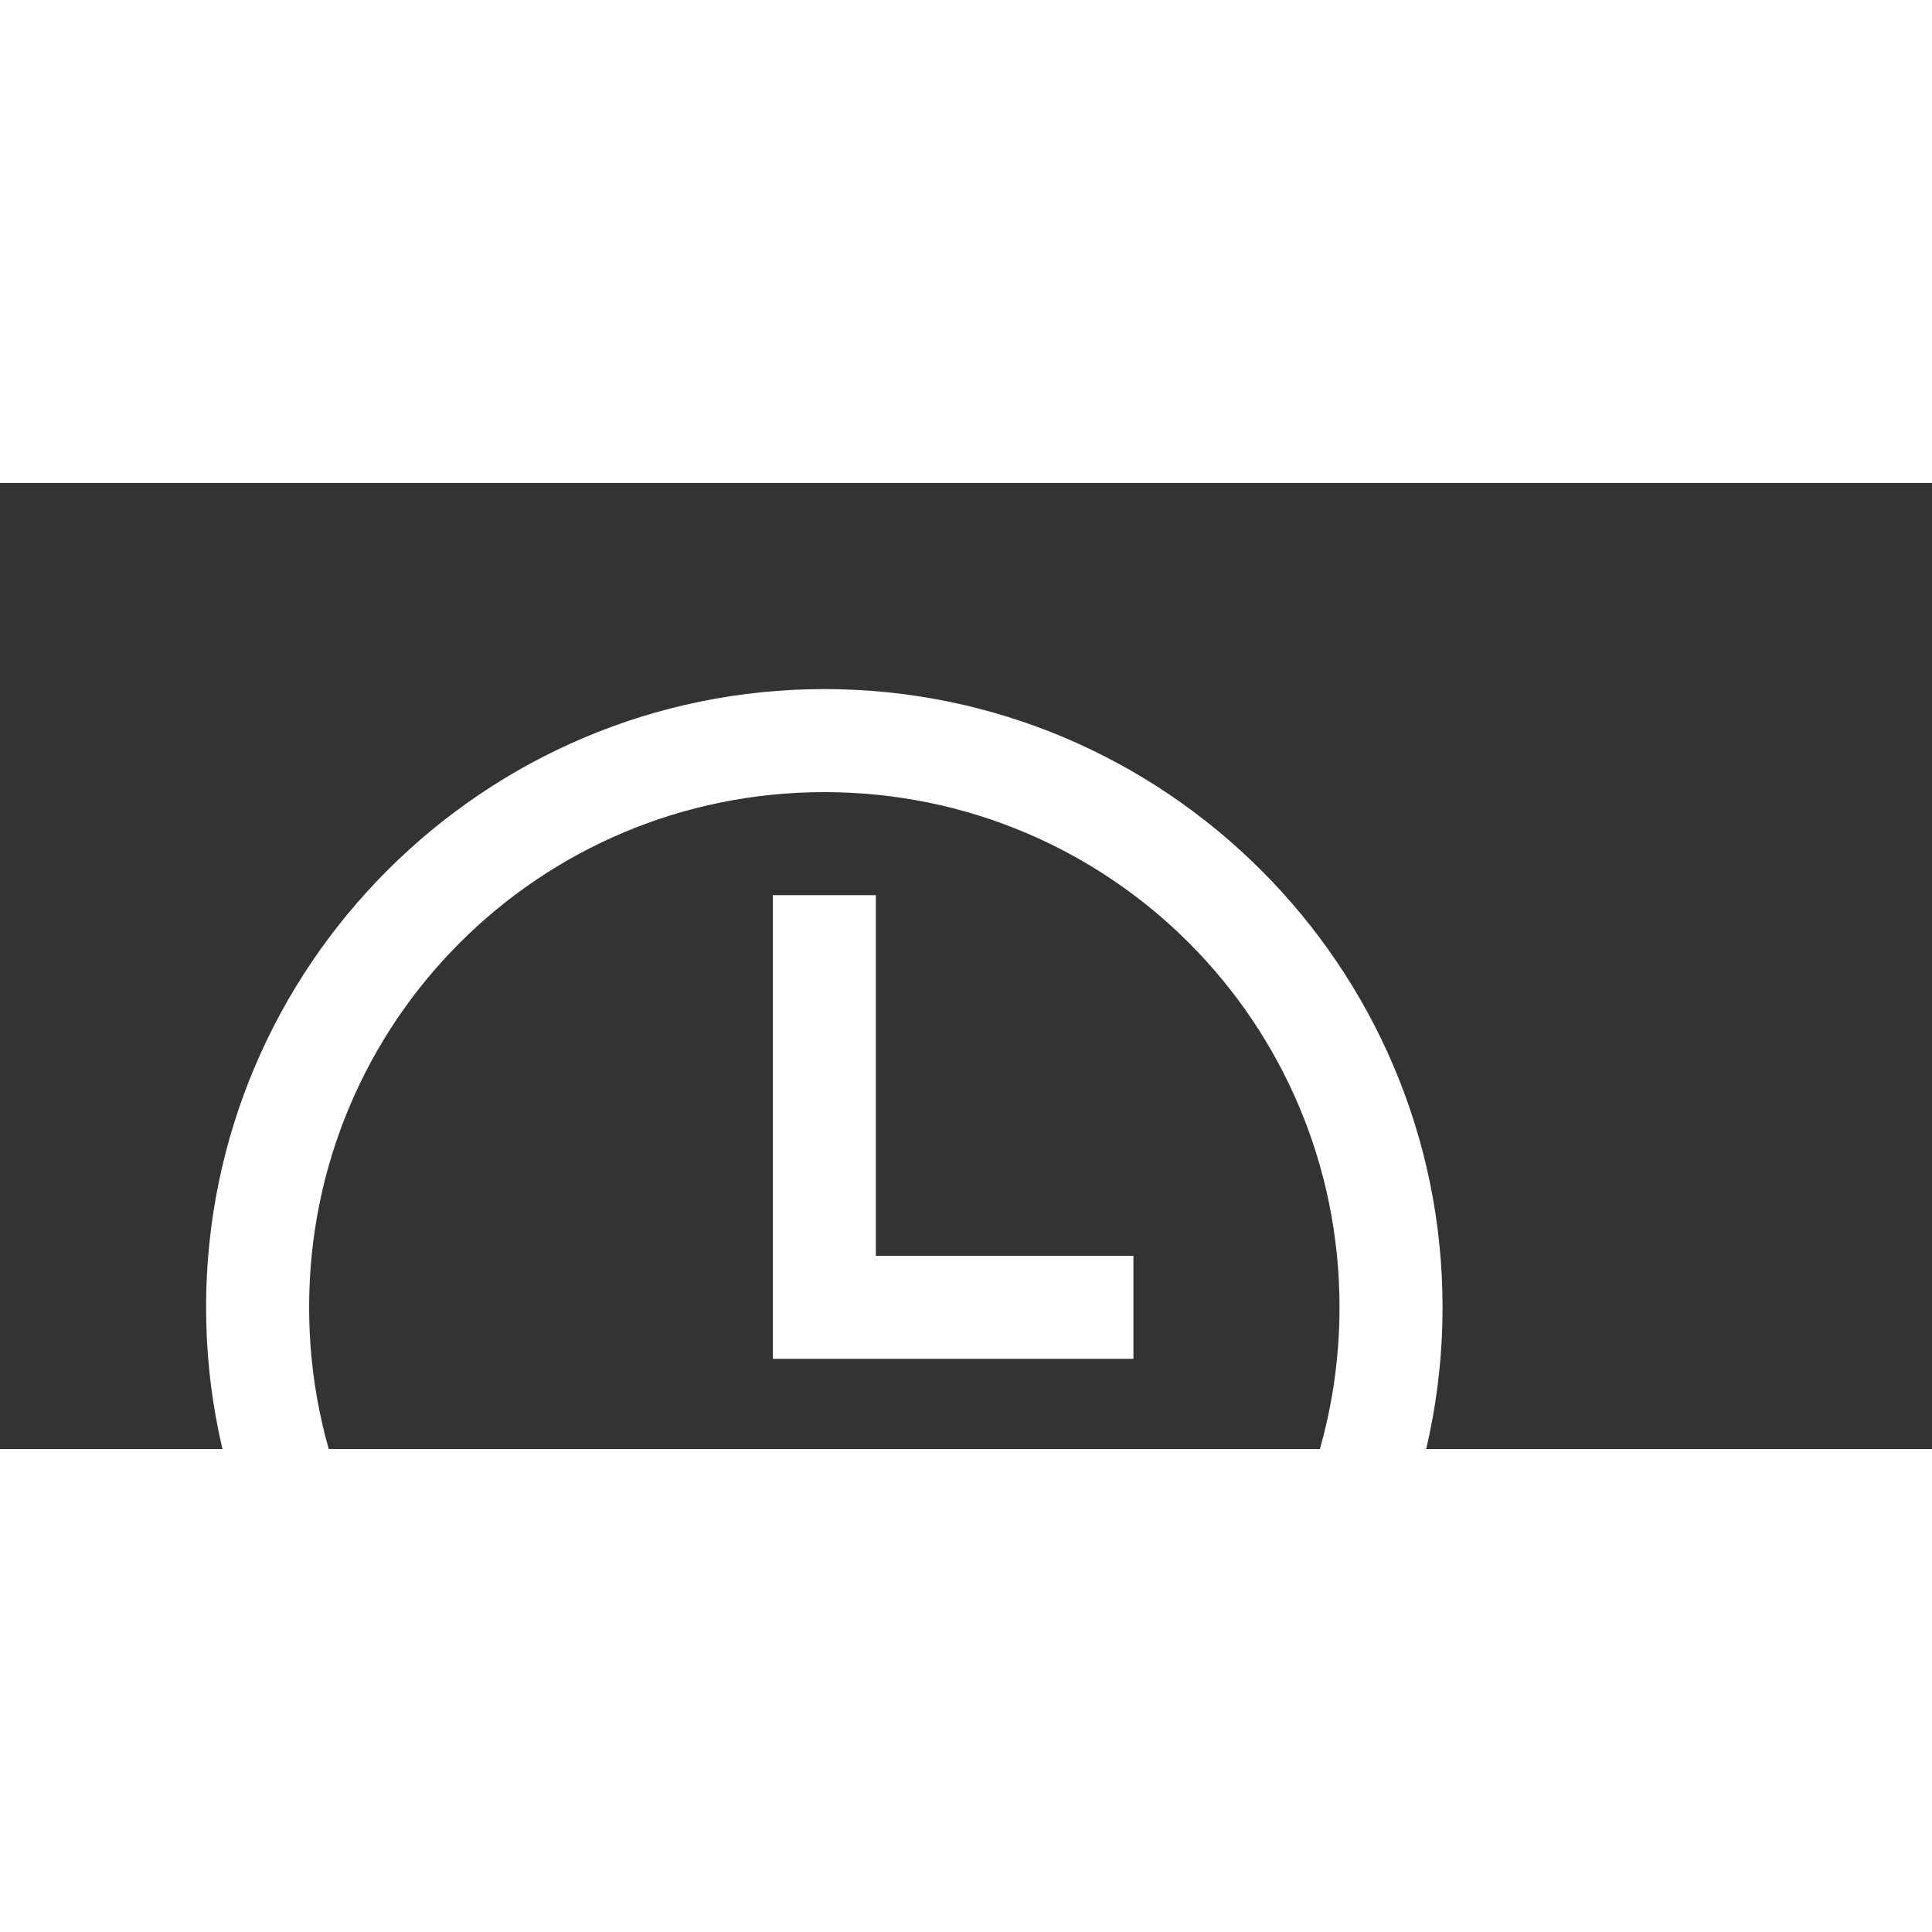 <svg xmlns="http://www.w3.org/2000/svg" x="0px" y="0px" width="100" height="100" viewBox="0,0,300,150">
    <rect x="0" y="0" width="300" height="150" fill="#333333" stroke="none"/>
    <g fill="#ffffff" fill-rule="nonzero" stroke="none" stroke-width="1" stroke-linecap="butt" stroke-linejoin="miter" stroke-miterlimit="10" stroke-dasharray="" stroke-dashoffset="0" font-family="none" font-weight="none" font-size="none" text-anchor="none" style="mix-blend-mode: normal"><g transform="scale(8,8)"><path d="M16,4c-6.617,0 -12,5.383 -12,12c0,6.617 5.383,12 12,12c6.617,0 12,-5.383 12,-12c0,-6.617 -5.383,-12 -12,-12zM16,6c5.535,0 10,4.465 10,10c0,5.535 -4.465,10 -10,10c-5.535,0 -10,-4.465 -10,-10c0,-5.535 4.465,-10 10,-10zM15,8v9h7v-2h-5v-7z"></path></g></g>
    </svg>